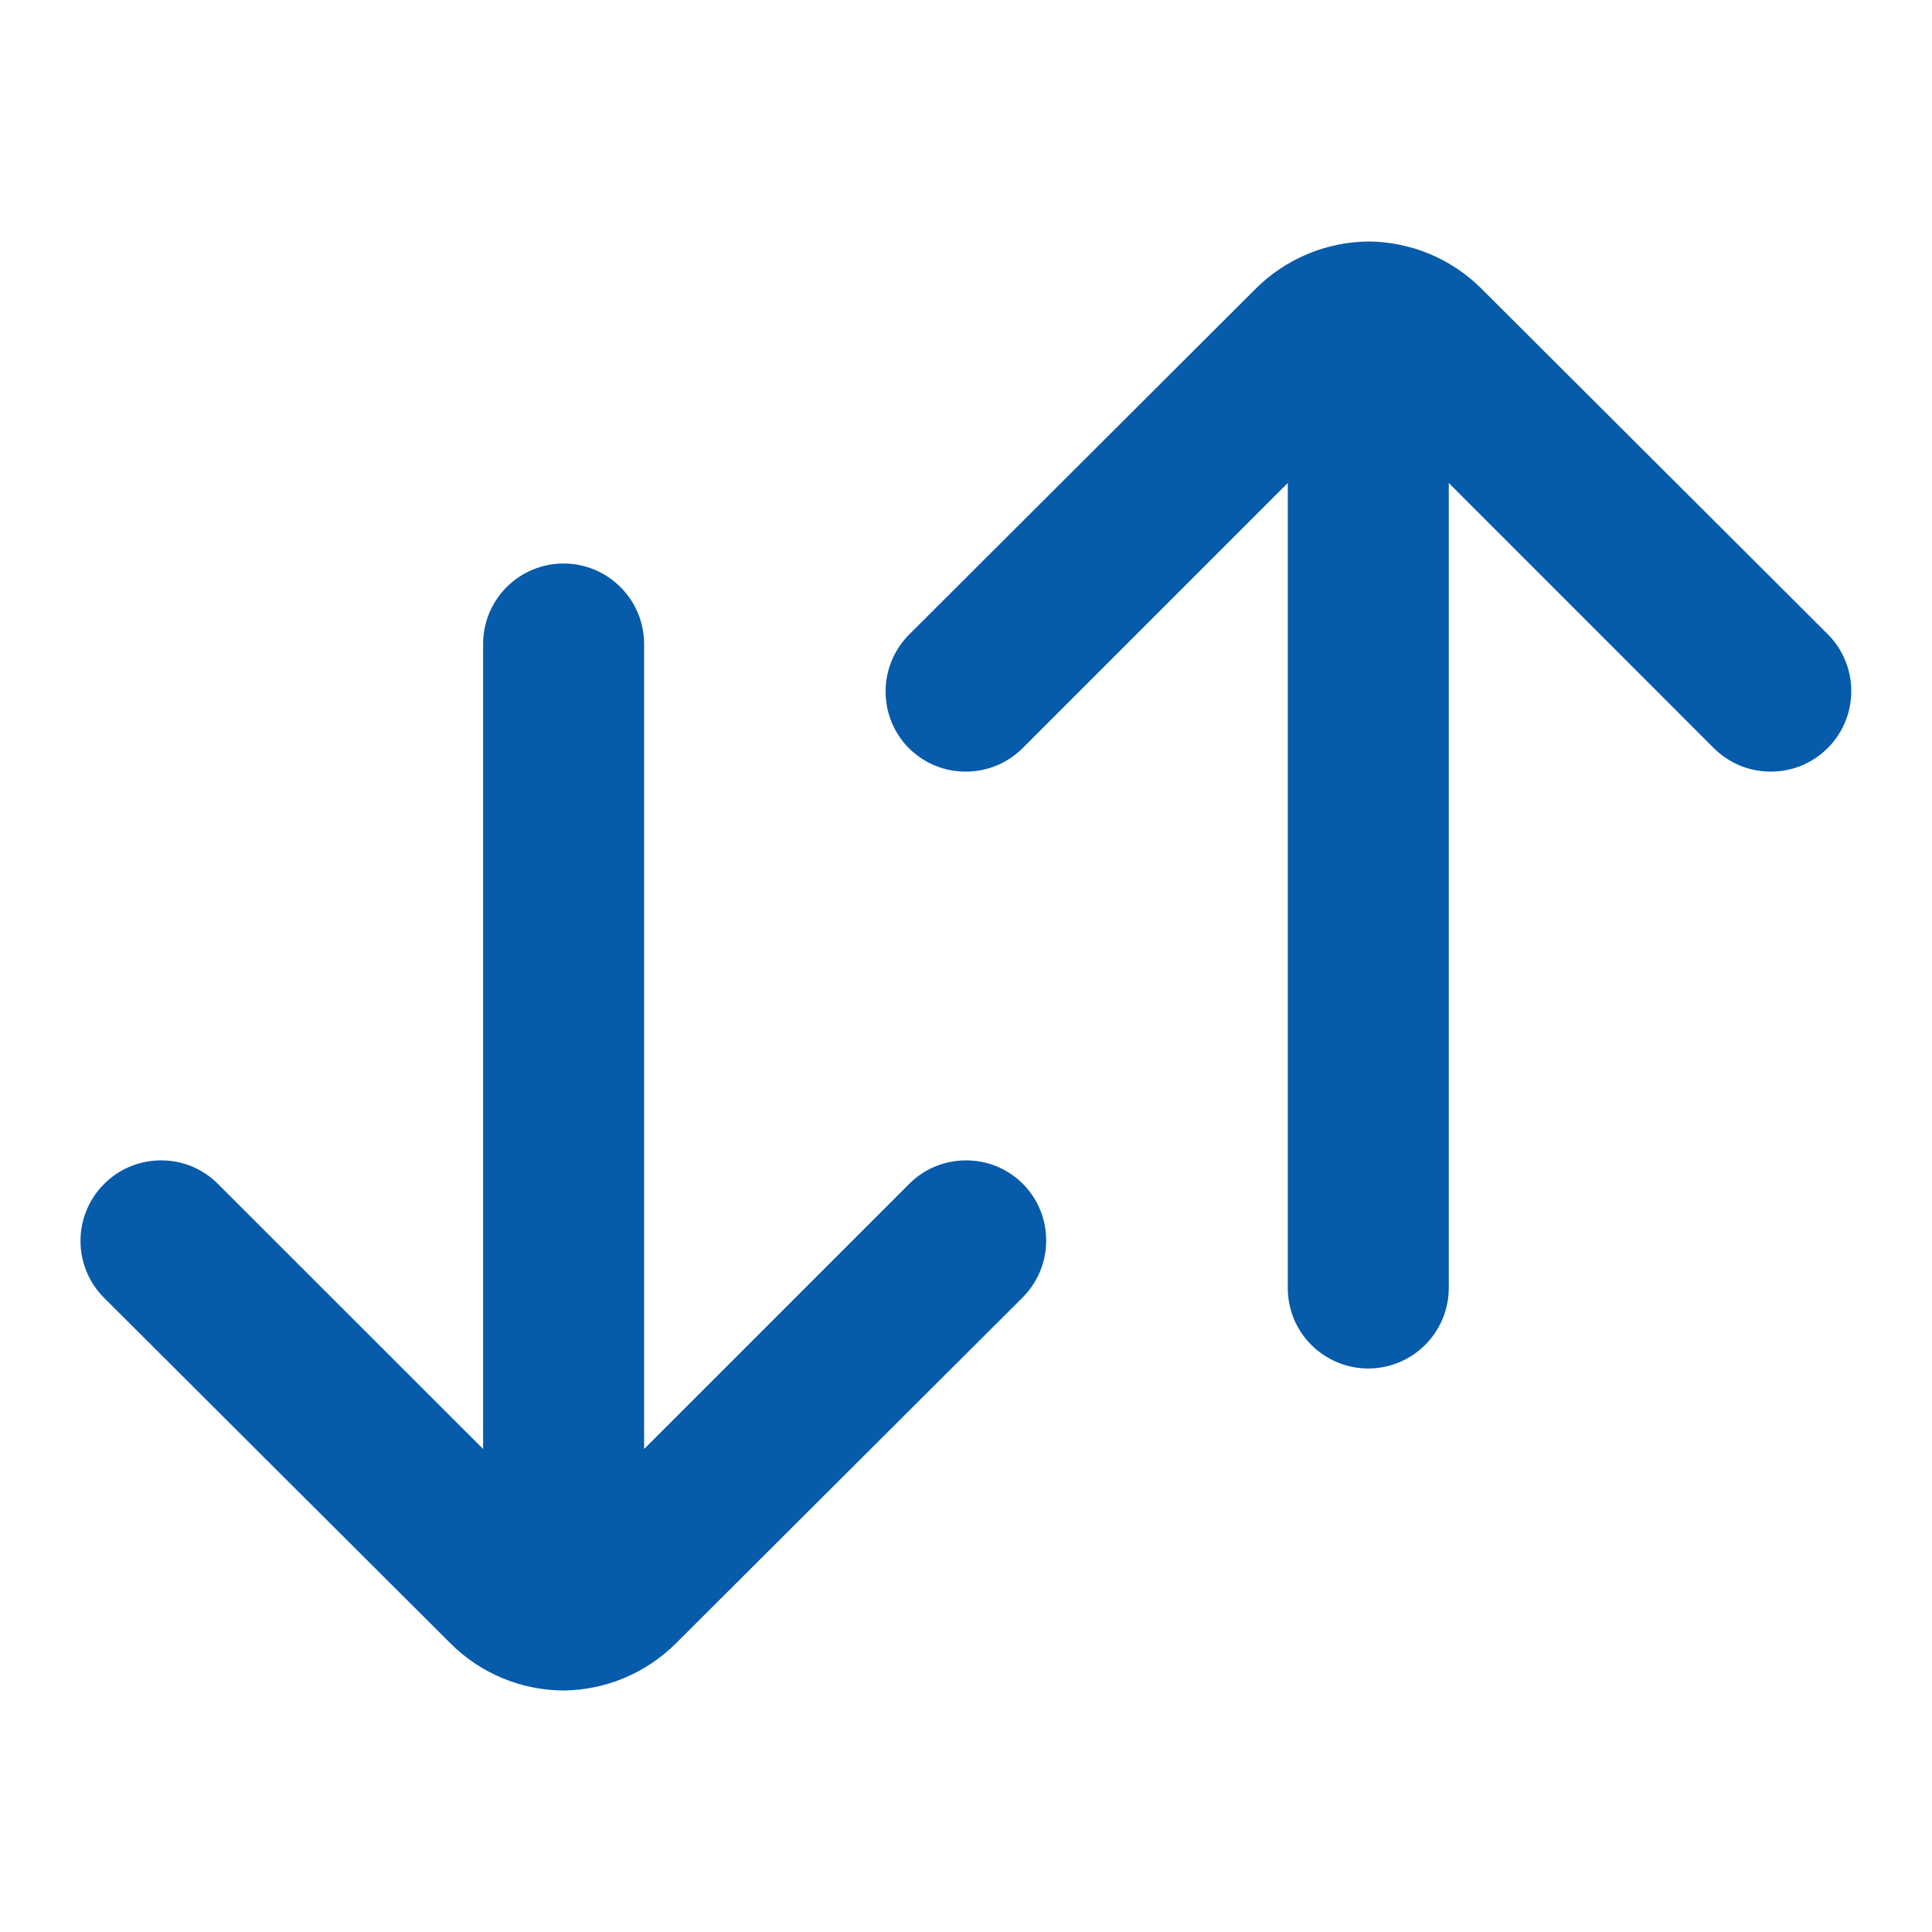 <svg width="18" height="18" viewBox="0 0 18 18" fill="none" xmlns="http://www.w3.org/2000/svg">
<path d="M9.533 11.033C9.463 10.962 9.38 10.906 9.289 10.868C9.198 10.83 9.1 10.811 9.001 10.811C8.902 10.811 8.804 10.83 8.712 10.868C8.621 10.906 8.538 10.962 8.468 11.033L6.001 13.5V6C6.001 5.801 5.922 5.61 5.781 5.47C5.64 5.329 5.45 5.25 5.251 5.25C5.052 5.25 4.861 5.329 4.72 5.47C4.58 5.61 4.501 5.801 4.501 6V13.5L2.033 11.033C1.963 10.962 1.88 10.906 1.789 10.868C1.698 10.83 1.6 10.811 1.501 10.811C1.402 10.811 1.304 10.83 1.212 10.868C1.121 10.906 1.038 10.962 0.968 11.033C0.828 11.173 0.75 11.363 0.75 11.561C0.75 11.759 0.828 11.95 0.968 12.09L4.193 15.307C4.473 15.589 4.853 15.748 5.251 15.75C5.645 15.746 6.022 15.587 6.301 15.307L9.526 12.09C9.666 11.95 9.746 11.761 9.747 11.563C9.749 11.365 9.672 11.174 9.533 11.033Z" fill="#065BAA"/>
<path d="M8.465 6.968C8.535 7.038 8.618 7.094 8.709 7.132C8.8 7.17 8.898 7.189 8.997 7.189C9.096 7.189 9.194 7.17 9.286 7.132C9.377 7.094 9.46 7.038 9.53 6.968L11.998 4.5V12C11.998 12.199 12.076 12.39 12.217 12.53C12.358 12.671 12.549 12.75 12.748 12.75C12.946 12.75 13.137 12.671 13.278 12.53C13.418 12.39 13.498 12.199 13.498 12V4.5L15.965 6.968C16.035 7.038 16.118 7.094 16.209 7.132C16.3 7.17 16.398 7.189 16.497 7.189C16.596 7.189 16.695 7.17 16.786 7.132C16.877 7.094 16.96 7.038 17.03 6.968C17.17 6.827 17.248 6.637 17.248 6.439C17.248 6.241 17.17 6.051 17.03 5.91L13.805 2.692C13.525 2.411 13.145 2.252 12.748 2.25C12.353 2.254 11.976 2.413 11.697 2.692L8.472 5.91C8.332 6.05 8.252 6.239 8.251 6.437C8.249 6.635 8.326 6.826 8.465 6.968Z" fill="#065BAA"/>
</svg>
